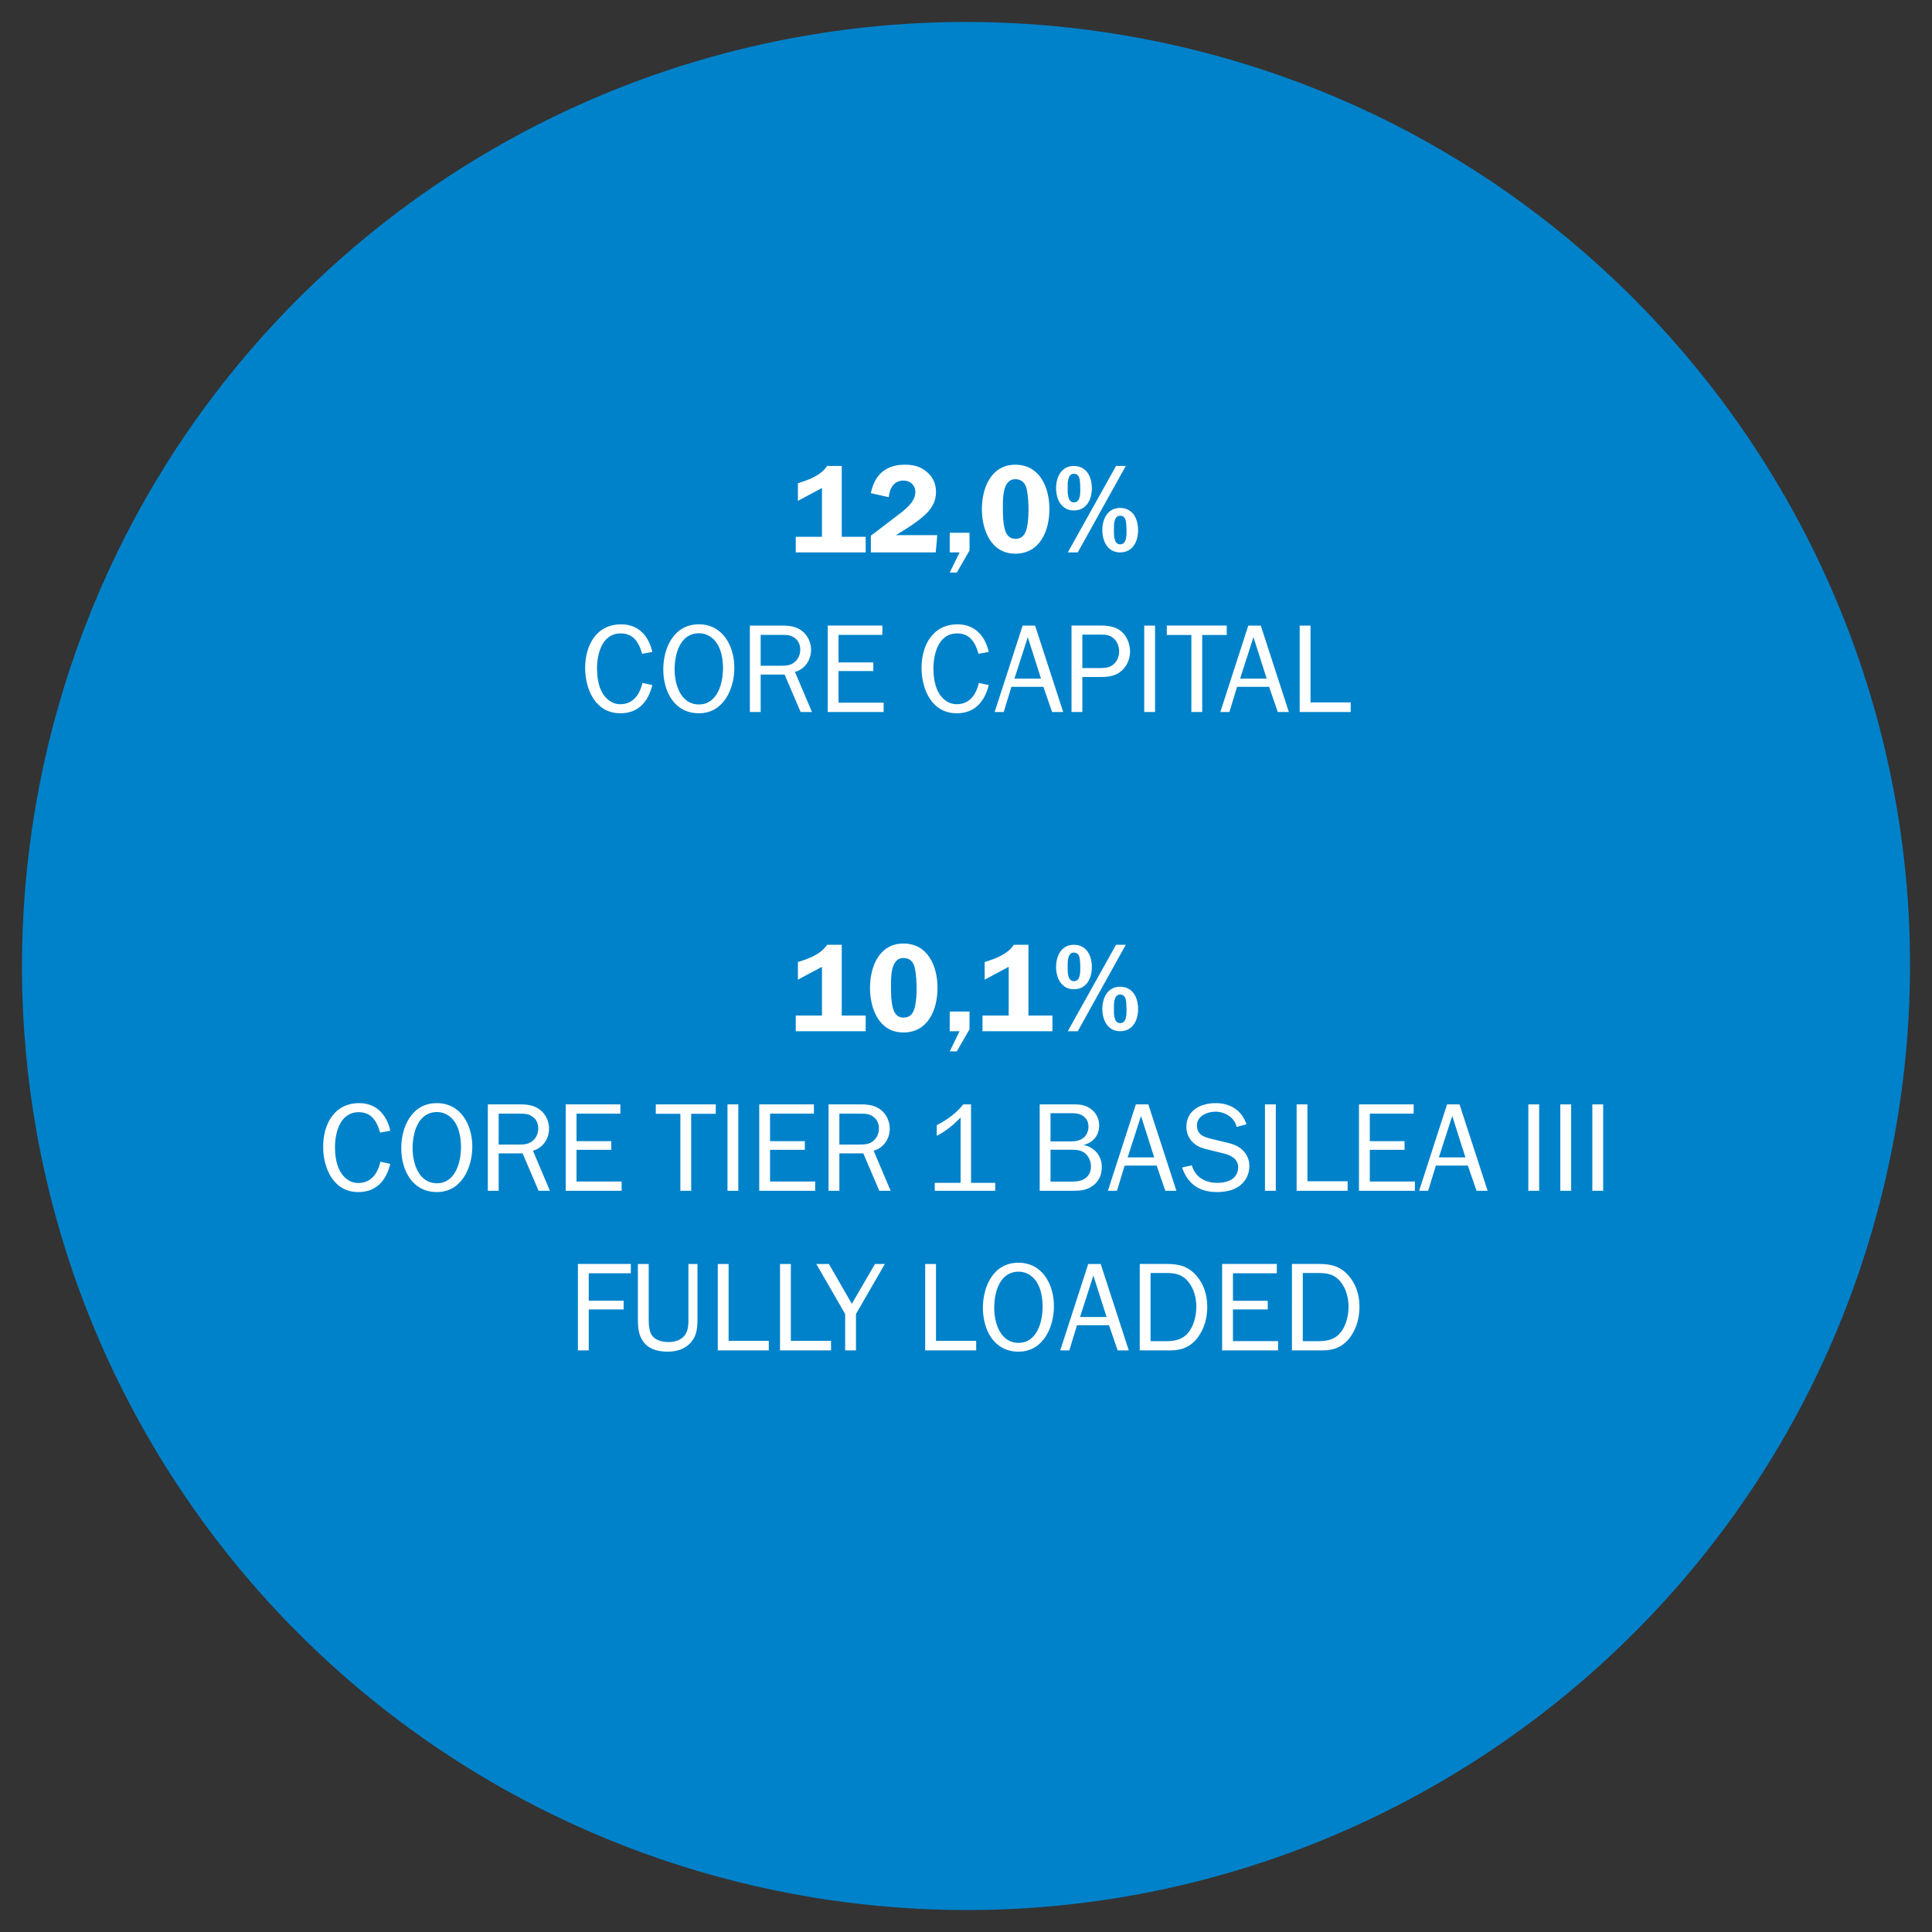 <?xml version="1.0" encoding="utf-8"?>
<!-- Generator: Adobe Illustrator 16.0.0, SVG Export Plug-In . SVG Version: 6.00 Build 0)  -->
<!DOCTYPE svg PUBLIC "-//W3C//DTD SVG 1.1//EN" "http://www.w3.org/Graphics/SVG/1.1/DTD/svg11.dtd">
<svg version="1.1" id="Layer_1" xmlns="http://www.w3.org/2000/svg" xmlns:xlink="http://www.w3.org/1999/xlink" x="0px" y="0px"
	 width="115px" height="115px" viewBox="0 0 115 115" enable-background="new 0 0 115 115" xml:space="preserve">
<rect x="0" y="0" width="115" height="115" fill="#333333" stroke="none"/>
<g>
	<defs>
		<rect id="SVGID_1_" x="1.307" y="1.307" width="112.387" height="112.386"/>
	</defs>
	<clipPath id="SVGID_2_">
		<use xlink:href="#SVGID_1_"  overflow="visible"/>
	</clipPath>
	<path clip-path="url(#SVGID_2_)" fill="#0082CA" d="M66.959,2.11L66.959,2.11c-3.125-0.534-6.291-0.803-9.462-0.804h-0.001h-0.001
		v0.001c-4.58,0-9.143,0.561-13.587,1.667C34.907,5.218,26.601,9.656,19.731,15.89C-0.76,34.492-4.656,65.246,10.551,88.369
		c5.154,7.839,12.189,14.261,20.463,18.683h-0.001c5.387,2.878,11.207,4.86,17.231,5.865v0.001
		c30.526,5.095,59.426-15.453,64.637-45.959C118.106,36.37,97.548,7.336,66.959,2.11"/>
	<path clip-path="url(#SVGID_2_)" fill="#FFFFFF" d="M77.547,79.833v-4.058h0.945c0.54,0,0.952,0.083,1.305,0.524
		c0.338,0.42,0.473,0.969,0.473,1.493c0,0.465-0.119,0.998-0.375,1.389c-0.338,0.517-0.811,0.651-1.402,0.651H77.547z M76.902,80.38
		h1.837c0.705,0,1.237-0.239,1.651-0.816c0.365-0.518,0.531-1.141,0.531-1.771c0-0.668-0.181-1.312-0.621-1.83
		c-0.488-0.577-1.037-0.727-1.771-0.727h-1.627V80.38z M76.076,79.827h-2.686v-1.884h2.07v-0.517h-2.07v-1.636h2.611v-0.554h-3.255
		v5.144h3.329V79.827z M68.486,79.833v-4.058h0.945c0.541,0,0.953,0.083,1.306,0.524c0.338,0.42,0.474,0.969,0.474,1.493
		c0,0.465-0.121,0.998-0.375,1.389c-0.339,0.517-0.812,0.651-1.404,0.651H68.486z M67.842,80.38h1.838
		c0.705,0,1.237-0.239,1.65-0.816c0.367-0.518,0.531-1.141,0.531-1.771c0-0.668-0.18-1.312-0.621-1.83
		c-0.488-0.577-1.036-0.727-1.771-0.727h-1.627V80.38z M65.869,78.394h-1.582l0.795-2.469L65.869,78.394z M65.518,75.237h-0.743
		L63.11,80.38h0.54l0.457-1.5h1.904l0.518,1.5h0.66L65.518,75.237z M60.627,79.932c-1.088,0-1.447-1.193-1.447-2.078
		c0-0.923,0.314-2.16,1.463-2.16c0.479,0,0.877,0.285,1.109,0.689c0.233,0.412,0.309,0.945,0.309,1.402
		C62.061,78.671,61.73,79.932,60.627,79.932 M60.627,80.456c1.463,0,2.107-1.447,2.107-2.707c0-1.268-0.667-2.587-2.115-2.587
		c-1.484,0-2.113,1.402-2.113,2.684C58.506,79.136,59.149,80.456,60.627,80.456 M58.106,79.812h-2.392v-4.575H55.07v5.144h3.036
		V79.812z M52.669,75.237h-0.585l-1.38,2.37l-1.364-2.37h-0.75l1.717,2.977v2.167h0.645v-2.167L52.669,75.237z M49.466,79.812
		h-2.392v-4.575H46.43v5.144h3.036V79.812z M45.761,79.812h-2.392v-4.575h-0.644v5.144h3.036V79.812z M41.516,75.237h-0.539v3.255
		c0,0.352,0,0.735-0.247,1.027c-0.218,0.263-0.593,0.367-0.923,0.367c-0.353,0-0.788-0.09-0.998-0.397
		c-0.188-0.271-0.195-0.69-0.195-0.997v-3.255H37.97v3.255c0,0.532,0.03,1.05,0.404,1.47c0.345,0.39,0.878,0.494,1.38,0.494
		c0.526,0,1.043-0.157,1.388-0.569c0.345-0.412,0.374-0.885,0.374-1.395V75.237z M35.044,80.38v-2.438h2.077v-0.517h-2.077v-1.636
		h2.505v-0.554H34.4v5.144H35.044z"/>
	<path clip-path="url(#SVGID_2_)" fill="#FFFFFF" d="M95.426,65.737h-0.644v5.144h0.644V65.737z M93.521,65.737h-0.645v5.144h0.645
		V65.737z M91.616,65.737h-0.644v5.144h0.644V65.737z M87.229,68.894h-1.582l0.795-2.469L87.229,68.894z M86.877,65.737h-0.742
		l-1.664,5.144h0.539l0.457-1.5h1.905l0.517,1.5h0.66L86.877,65.737z M84.221,70.327h-2.685v-1.884h2.069v-0.516h-2.069v-1.637h2.61
		v-0.554h-3.254v5.144h3.328V70.327z M80.216,70.312h-2.392v-4.575H77.18v5.144h3.036V70.312z M75.941,65.737h-0.645v5.144h0.645
		V65.737z M70.361,69.494c0.346,0.998,1.035,1.462,2.086,1.462c0.465,0,0.968-0.09,1.343-0.375c0.374-0.284,0.576-0.704,0.576-1.169
		c0-0.406-0.157-0.758-0.479-1.021c-0.262-0.226-0.6-0.322-0.937-0.397l-0.772-0.188c-0.48-0.112-0.932-0.24-0.932-0.817
		c0-0.563,0.615-0.818,1.104-0.818c0.547,0,1.147,0.346,1.26,0.908l0.584-0.158c-0.276-0.833-0.967-1.259-1.829-1.259
		c-0.894,0-1.747,0.426-1.747,1.417c0,0.36,0.15,0.712,0.42,0.952c0.27,0.248,0.585,0.33,0.93,0.413l0.855,0.21
		c0.449,0.112,0.878,0.322,0.878,0.84c0,0.248-0.12,0.51-0.315,0.66c-0.24,0.188-0.615,0.255-0.923,0.255
		c-0.72,0-1.313-0.33-1.522-1.042L70.361,69.494z M68.704,68.894h-1.582l0.795-2.469L68.704,68.894z M68.352,65.737h-0.742
		l-1.664,5.144h0.539l0.457-1.5h1.906l0.517,1.5h0.659L68.352,65.737z M63.822,70.88c0.473,0,0.878-0.022,1.268-0.33
		c0.344-0.269,0.494-0.651,0.494-1.087c0-0.659-0.427-1.17-1.064-1.305v-0.015c0.562-0.136,0.906-0.57,0.906-1.155
		c0-0.42-0.193-0.781-0.539-1.013c-0.345-0.225-0.66-0.239-1.058-0.239h-1.942v5.144H63.822z M62.531,67.942v-1.681h1.162
		c0.257,0,0.488,0,0.714,0.127c0.263,0.157,0.383,0.376,0.383,0.683c0,0.248-0.112,0.526-0.323,0.676
		c-0.262,0.202-0.615,0.195-0.938,0.195H62.531z M62.531,70.333v-1.897h1.171c0.293,0,0.614,0,0.862,0.194
		c0.24,0.188,0.375,0.495,0.375,0.804c0,0.276-0.104,0.524-0.322,0.689c-0.225,0.181-0.54,0.21-0.825,0.21H62.531z M59.239,70.409
		h-1.44v-4.672h-0.464c-0.412,0.532-0.975,0.93-1.575,1.237v0.638c0.533-0.278,1.005-0.66,1.418-1.095v3.892H55.64v0.472h3.599
		V70.409z M49.962,68.128v-1.838h1.283c0.27,0,0.487,0.007,0.712,0.165c0.248,0.165,0.361,0.413,0.361,0.713
		c0,0.247-0.083,0.495-0.263,0.676c-0.255,0.263-0.54,0.284-0.885,0.284H49.962z M53.014,70.88l-1.012-2.385
		c0.6-0.165,0.96-0.712,0.96-1.32c0-0.435-0.203-0.862-0.547-1.125c-0.345-0.262-0.75-0.313-1.17-0.313h-1.927v5.144h0.644v-2.228
		h1.425l0.953,2.228H53.014z M48.522,70.327h-2.685v-1.884h2.07v-0.516h-2.07v-1.637h2.61v-0.554h-3.254v5.144h3.329V70.327z
		 M43.947,65.737h-0.644v5.144h0.644V65.737z M41.142,66.297h1.462v-0.561h-3.569v0.561h1.463v4.583h0.644V66.297z M37.002,70.327
		h-2.685v-1.884h2.07v-0.516h-2.07v-1.637h2.61v-0.554h-3.254v5.144h3.329V70.327z M29.682,68.128v-1.838h1.283
		c0.27,0,0.488,0.007,0.713,0.165c0.247,0.165,0.36,0.413,0.36,0.713c0,0.247-0.083,0.495-0.263,0.676
		c-0.255,0.263-0.54,0.284-0.885,0.284H29.682z M32.734,70.88l-1.011-2.385c0.599-0.165,0.959-0.712,0.959-1.32
		c0-0.435-0.202-0.862-0.547-1.125c-0.345-0.262-0.75-0.313-1.17-0.313h-1.927v5.144h0.644v-2.228h1.425l0.953,2.228H32.734z
		 M26.007,70.432c-1.087,0-1.448-1.193-1.448-2.078c0-0.923,0.316-2.161,1.463-2.161c0.481,0,0.878,0.285,1.111,0.69
		c0.232,0.412,0.307,0.945,0.307,1.402C27.44,69.171,27.11,70.432,26.007,70.432 M26.007,70.956c1.463,0,2.107-1.447,2.107-2.707
		c0-1.268-0.666-2.587-2.114-2.587c-1.485,0-2.115,1.402-2.115,2.685C23.885,69.637,24.53,70.956,26.007,70.956 M22.647,69.149
		c-0.165,0.675-0.533,1.268-1.32,1.268c-0.54,0-0.937-0.368-1.147-0.825c-0.173-0.375-0.241-0.878-0.241-1.282
		c0-0.894,0.3-2.108,1.418-2.108c0.765,0,1.088,0.562,1.268,1.215l0.607-0.111c-0.21-0.946-0.817-1.643-1.853-1.643
		c-1.492,0-2.144,1.267-2.144,2.594c0,1.269,0.607,2.7,2.092,2.7c1.088,0,1.665-0.704,1.905-1.679L22.647,69.149z"/>
	<path clip-path="url(#SVGID_2_)" fill="#FFFFFF" d="M66.672,61.381c0.758,0,1.072-0.652,1.072-1.327c0-0.676-0.322-1.32-1.072-1.32
		c-0.742,0-1.057,0.659-1.057,1.32C65.615,60.714,65.93,61.381,66.672,61.381 M63.92,58.883c0.758,0,1.071-0.652,1.071-1.327
		s-0.321-1.319-1.071-1.319c-0.742,0-1.058,0.659-1.058,1.319S63.178,58.883,63.92,58.883 M66.672,59.198
		c0.18,0,0.285,0.105,0.33,0.271c0.045,0.18,0.053,0.428,0.053,0.616c0,0.276,0.016,0.817-0.383,0.817
		c-0.383,0-0.367-0.586-0.367-0.848C66.305,59.783,66.281,59.198,66.672,59.198 M63.559,61.381h0.594l2.857-5.145h-0.578
		L63.559,61.381z M63.92,56.701c0.18,0,0.285,0.105,0.33,0.271c0.045,0.18,0.053,0.427,0.053,0.615c0,0.277,0.015,0.817-0.383,0.817
		c-0.384,0-0.369-0.585-0.369-0.848C63.551,57.286,63.529,56.701,63.92,56.701 M58.61,58.314l1.432-0.765v2.902h-1.56v0.93h4.162
		v-0.93h-1.426v-4.215H60.35c-0.383,0.57-1.094,0.832-1.739,1.027V58.314z M57.709,60.212h-1.177v1.169h0.585l-0.585,1.2h0.42
		l0.757-1.313V60.212z M53.779,57.023c0.406,0,0.608,0.263,0.683,0.63c0.075,0.36,0.098,0.84,0.098,1.201
		c0,0.33-0.023,0.712-0.09,1.035c-0.083,0.382-0.255,0.683-0.691,0.683c-0.405,0-0.577-0.308-0.652-0.661
		c-0.083-0.359-0.091-0.741-0.091-1.116C53.036,58.253,52.984,57.023,53.779,57.023 M53.772,61.457c1.485,0,2.032-1.381,2.032-2.655
		c0-1.275-0.562-2.64-2.032-2.64c-1.447,0-1.987,1.401-1.987,2.64S52.325,61.457,53.772,61.457 M47.495,58.314l1.432-0.765v2.902
		h-1.56v0.93h4.162v-0.93h-1.425v-4.215h-0.869c-0.383,0.57-1.095,0.832-1.74,1.027V58.314z"/>
	<path clip-path="url(#SVGID_2_)" fill="#FFFFFF" d="M80.4,41.812h-2.393v-4.575h-0.645v5.144H80.4V41.812z M75.398,40.394h-1.582
		l0.795-2.469L75.398,40.394z M75.046,37.237h-0.743l-1.664,5.144h0.54l0.457-1.5h1.905l0.518,1.5h0.659L75.046,37.237z
		 M71.559,37.797h1.461v-0.561h-3.568v0.561h1.463v4.583h0.645V37.797z M68.753,37.237h-0.644v5.144h0.644V37.237z M64.425,39.764
		v-1.988h1.134c0.262,0,0.479,0.021,0.697,0.196c0.248,0.195,0.359,0.504,0.359,0.812c0,0.264-0.096,0.527-0.284,0.716
		c-0.24,0.233-0.511,0.264-0.818,0.264H64.425z M64.425,42.38v-2.085h1.156c0.465,0,0.894-0.083,1.237-0.419
		c0.285-0.277,0.449-0.692,0.449-1.092c0-0.437-0.188-0.919-0.524-1.204c-0.353-0.292-0.796-0.344-1.237-0.344h-1.725v5.144H64.425z
		 M61.966,40.394h-1.583l0.795-2.469L61.966,40.394z M61.613,37.237h-0.742l-1.665,5.144h0.54l0.457-1.5h1.904l0.518,1.5h0.66
		L61.613,37.237z M58.268,40.649c-0.165,0.675-0.533,1.268-1.32,1.268c-0.54,0-0.938-0.368-1.148-0.825
		c-0.172-0.375-0.24-0.878-0.24-1.282c0-0.894,0.3-2.108,1.418-2.108c0.765,0,1.087,0.562,1.267,1.215l0.608-0.111
		c-0.211-0.946-0.818-1.643-1.854-1.643c-1.492,0-2.144,1.267-2.144,2.594c0,1.269,0.607,2.7,2.092,2.7
		c1.087,0,1.666-0.704,1.906-1.679L58.268,40.649z M52.598,41.827h-2.685v-1.884h2.07v-0.516h-2.07v-1.637h2.61v-0.554h-3.254v5.144
		h3.329V41.827z M45.278,39.628v-1.838h1.283c0.27,0,0.488,0.007,0.713,0.165c0.247,0.165,0.36,0.413,0.36,0.713
		c0,0.247-0.083,0.495-0.263,0.676c-0.255,0.263-0.54,0.284-0.885,0.284H45.278z M48.33,42.38l-1.011-2.385
		c0.599-0.165,0.959-0.712,0.959-1.32c0-0.435-0.202-0.862-0.547-1.125c-0.345-0.262-0.75-0.313-1.17-0.313h-1.927v5.144h0.644
		v-2.228h1.425l0.953,2.228H48.33z M41.603,41.932c-1.087,0-1.448-1.193-1.448-2.078c0-0.923,0.316-2.161,1.463-2.161
		c0.481,0,0.878,0.285,1.111,0.69c0.232,0.412,0.307,0.945,0.307,1.402C43.036,40.671,42.706,41.932,41.603,41.932 M41.603,42.456
		c1.463,0,2.107-1.447,2.107-2.707c0-1.268-0.666-2.587-2.114-2.587c-1.485,0-2.115,1.402-2.115,2.685
		C39.481,41.137,40.126,42.456,41.603,42.456 M38.243,40.649c-0.165,0.675-0.533,1.268-1.32,1.268c-0.54,0-0.937-0.368-1.147-0.825
		c-0.173-0.375-0.24-0.878-0.24-1.282c0-0.894,0.299-2.108,1.417-2.108c0.765,0,1.088,0.562,1.268,1.215l0.607-0.111
		c-0.21-0.946-0.817-1.643-1.853-1.643c-1.492,0-2.144,1.267-2.144,2.594c0,1.269,0.607,2.7,2.092,2.7
		c1.088,0,1.665-0.704,1.905-1.679L38.243,40.649z"/>
	<path clip-path="url(#SVGID_2_)" fill="#FFFFFF" d="M66.672,32.881c0.758,0,1.072-0.652,1.072-1.327c0-0.676-0.322-1.32-1.072-1.32
		c-0.742,0-1.057,0.659-1.057,1.32C65.615,32.214,65.93,32.881,66.672,32.881 M63.92,30.383c0.758,0,1.071-0.652,1.071-1.327
		s-0.321-1.319-1.071-1.319c-0.742,0-1.058,0.659-1.058,1.319S63.178,30.383,63.92,30.383 M66.672,30.698
		c0.18,0,0.285,0.105,0.33,0.271c0.045,0.18,0.053,0.428,0.053,0.616c0,0.276,0.016,0.817-0.383,0.817
		c-0.383,0-0.367-0.586-0.367-0.848C66.305,31.283,66.281,30.698,66.672,30.698 M63.559,32.881h0.594l2.857-5.145h-0.578
		L63.559,32.881z M63.92,28.201c0.18,0,0.285,0.105,0.33,0.271c0.045,0.18,0.053,0.427,0.053,0.615c0,0.277,0.015,0.817-0.383,0.817
		c-0.384,0-0.369-0.585-0.369-0.848C63.551,28.786,63.529,28.201,63.92,28.201 M60.439,28.523c0.406,0,0.607,0.263,0.683,0.63
		c0.075,0.36,0.099,0.84,0.099,1.201c0,0.33-0.023,0.712-0.09,1.035c-0.084,0.382-0.256,0.683-0.691,0.683
		c-0.405,0-0.578-0.308-0.653-0.661c-0.082-0.359-0.09-0.741-0.09-1.116C59.696,29.753,59.645,28.523,60.439,28.523 M60.432,32.957
		c1.485,0,2.033-1.381,2.033-2.655c0-1.275-0.562-2.64-2.033-2.64c-1.447,0-1.986,1.401-1.986,2.64S58.984,32.957,60.432,32.957
		 M57.709,31.712h-1.177v1.169h0.585l-0.585,1.2h0.42l0.757-1.313V31.712z M55.789,31.854h-2.467l0.165-0.098
		c0.503-0.308,1.013-0.622,1.455-1.005c0.48-0.412,0.772-0.841,0.772-1.493c0-0.487-0.21-0.907-0.592-1.207
		c-0.382-0.308-0.787-0.39-1.275-0.39c-1.125,0-1.792,0.606-2.01,1.694l1.065,0.24c0.053-0.525,0.293-0.99,0.885-0.99
		c0.39,0,0.698,0.277,0.698,0.675c0,0.502-0.39,0.84-0.735,1.148l-1.53,1.17l-0.383,0.285v0.997h3.862L55.789,31.854z
		 M47.495,29.814l1.432-0.765v2.902h-1.56v0.93h4.162v-0.93h-1.425v-4.215h-0.869c-0.383,0.57-1.095,0.832-1.74,1.027V29.814z"/>
</g>
</svg>
